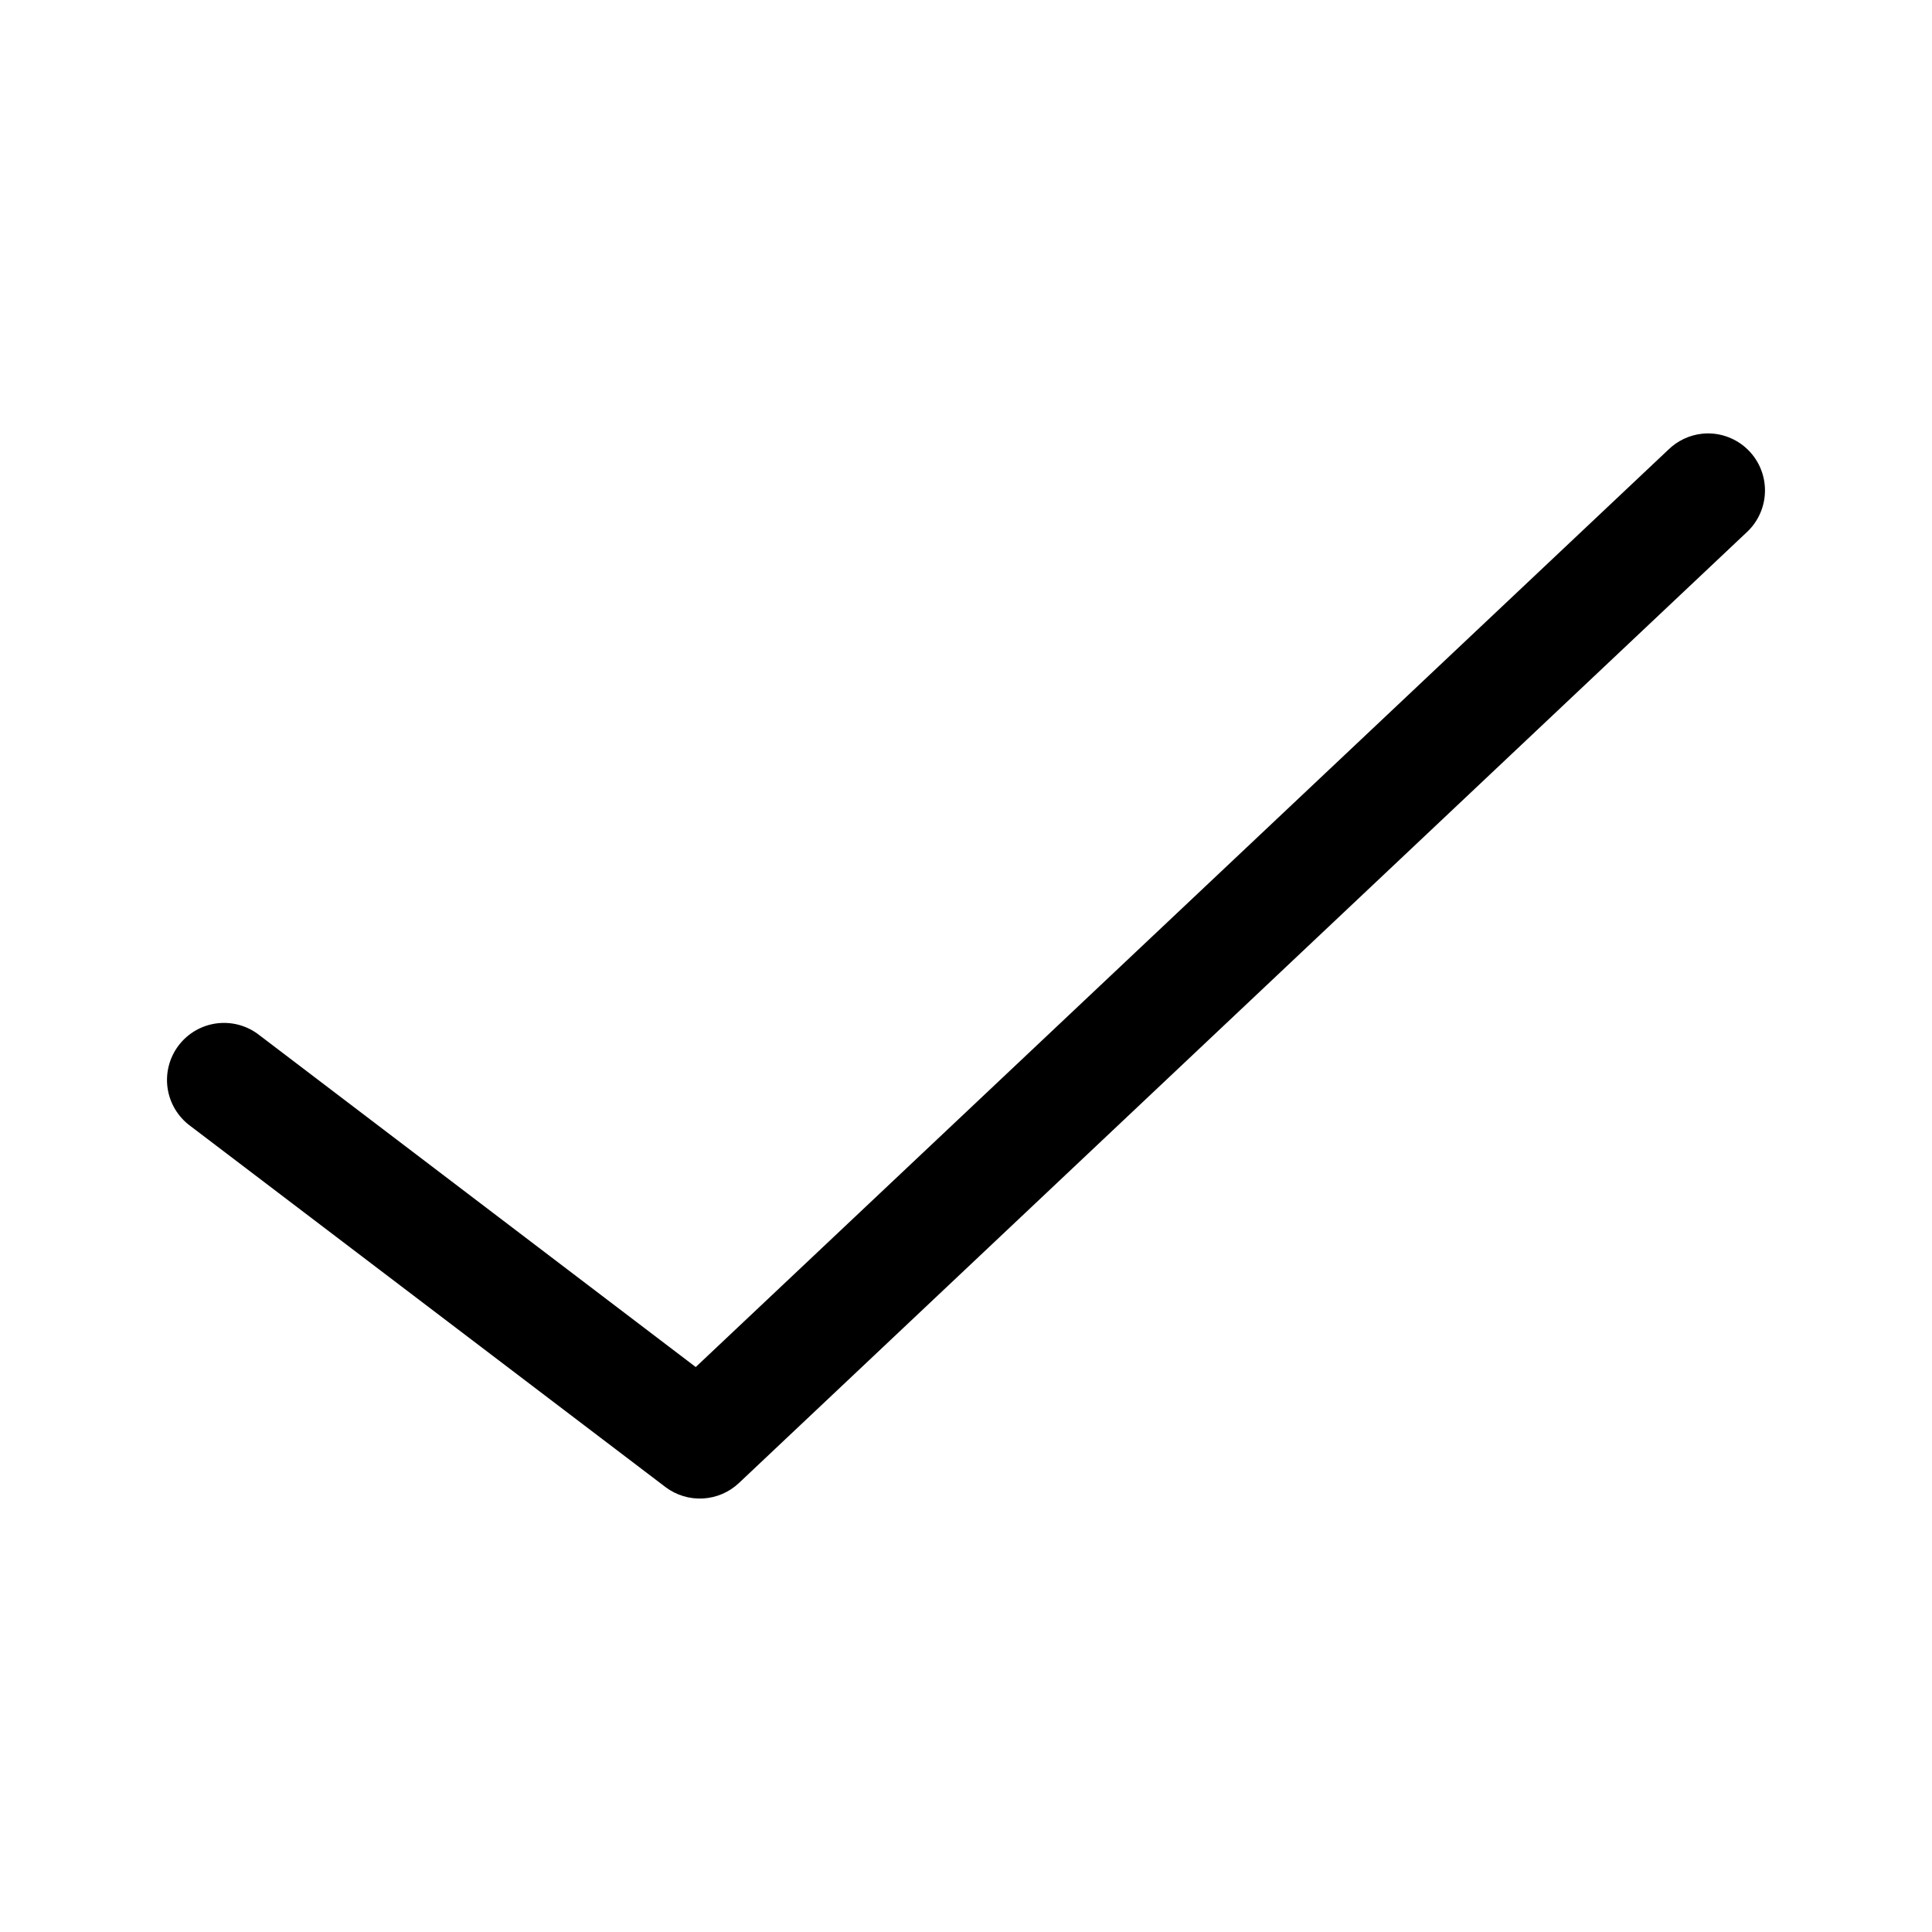 <?xml version="1.0" encoding="UTF-8"?>
<!-- The Best Svg Icon site in the world: iconSvg.co, Visit us! https://iconsvg.co -->
<svg fill="#000000" width="800px" height="800px" version="1.1" viewBox="144 144 512 512" xmlns="http://www.w3.org/2000/svg">
 <path d="m595.08 258.94c-3.383 0.367-6.547 1.863-8.973 4.25l-257.73 243.09-115.72-88.008v-0.004c-3.191-2.481-7.242-3.582-11.25-3.059-4.008 0.527-7.637 2.637-10.078 5.856-2.441 3.223-3.492 7.285-2.918 11.289 0.578 4 2.731 7.602 5.984 10.004l125.95 95.723h-0.004c2.859 2.16 6.391 3.234 9.965 3.031 3.574-0.203 6.965-1.664 9.559-4.133l267.02-251.91v0.004c3.125-2.891 4.887-6.965 4.852-11.223-0.031-4.258-1.859-8.301-5.031-11.141s-7.394-4.207-11.629-3.773z"/>
</svg>